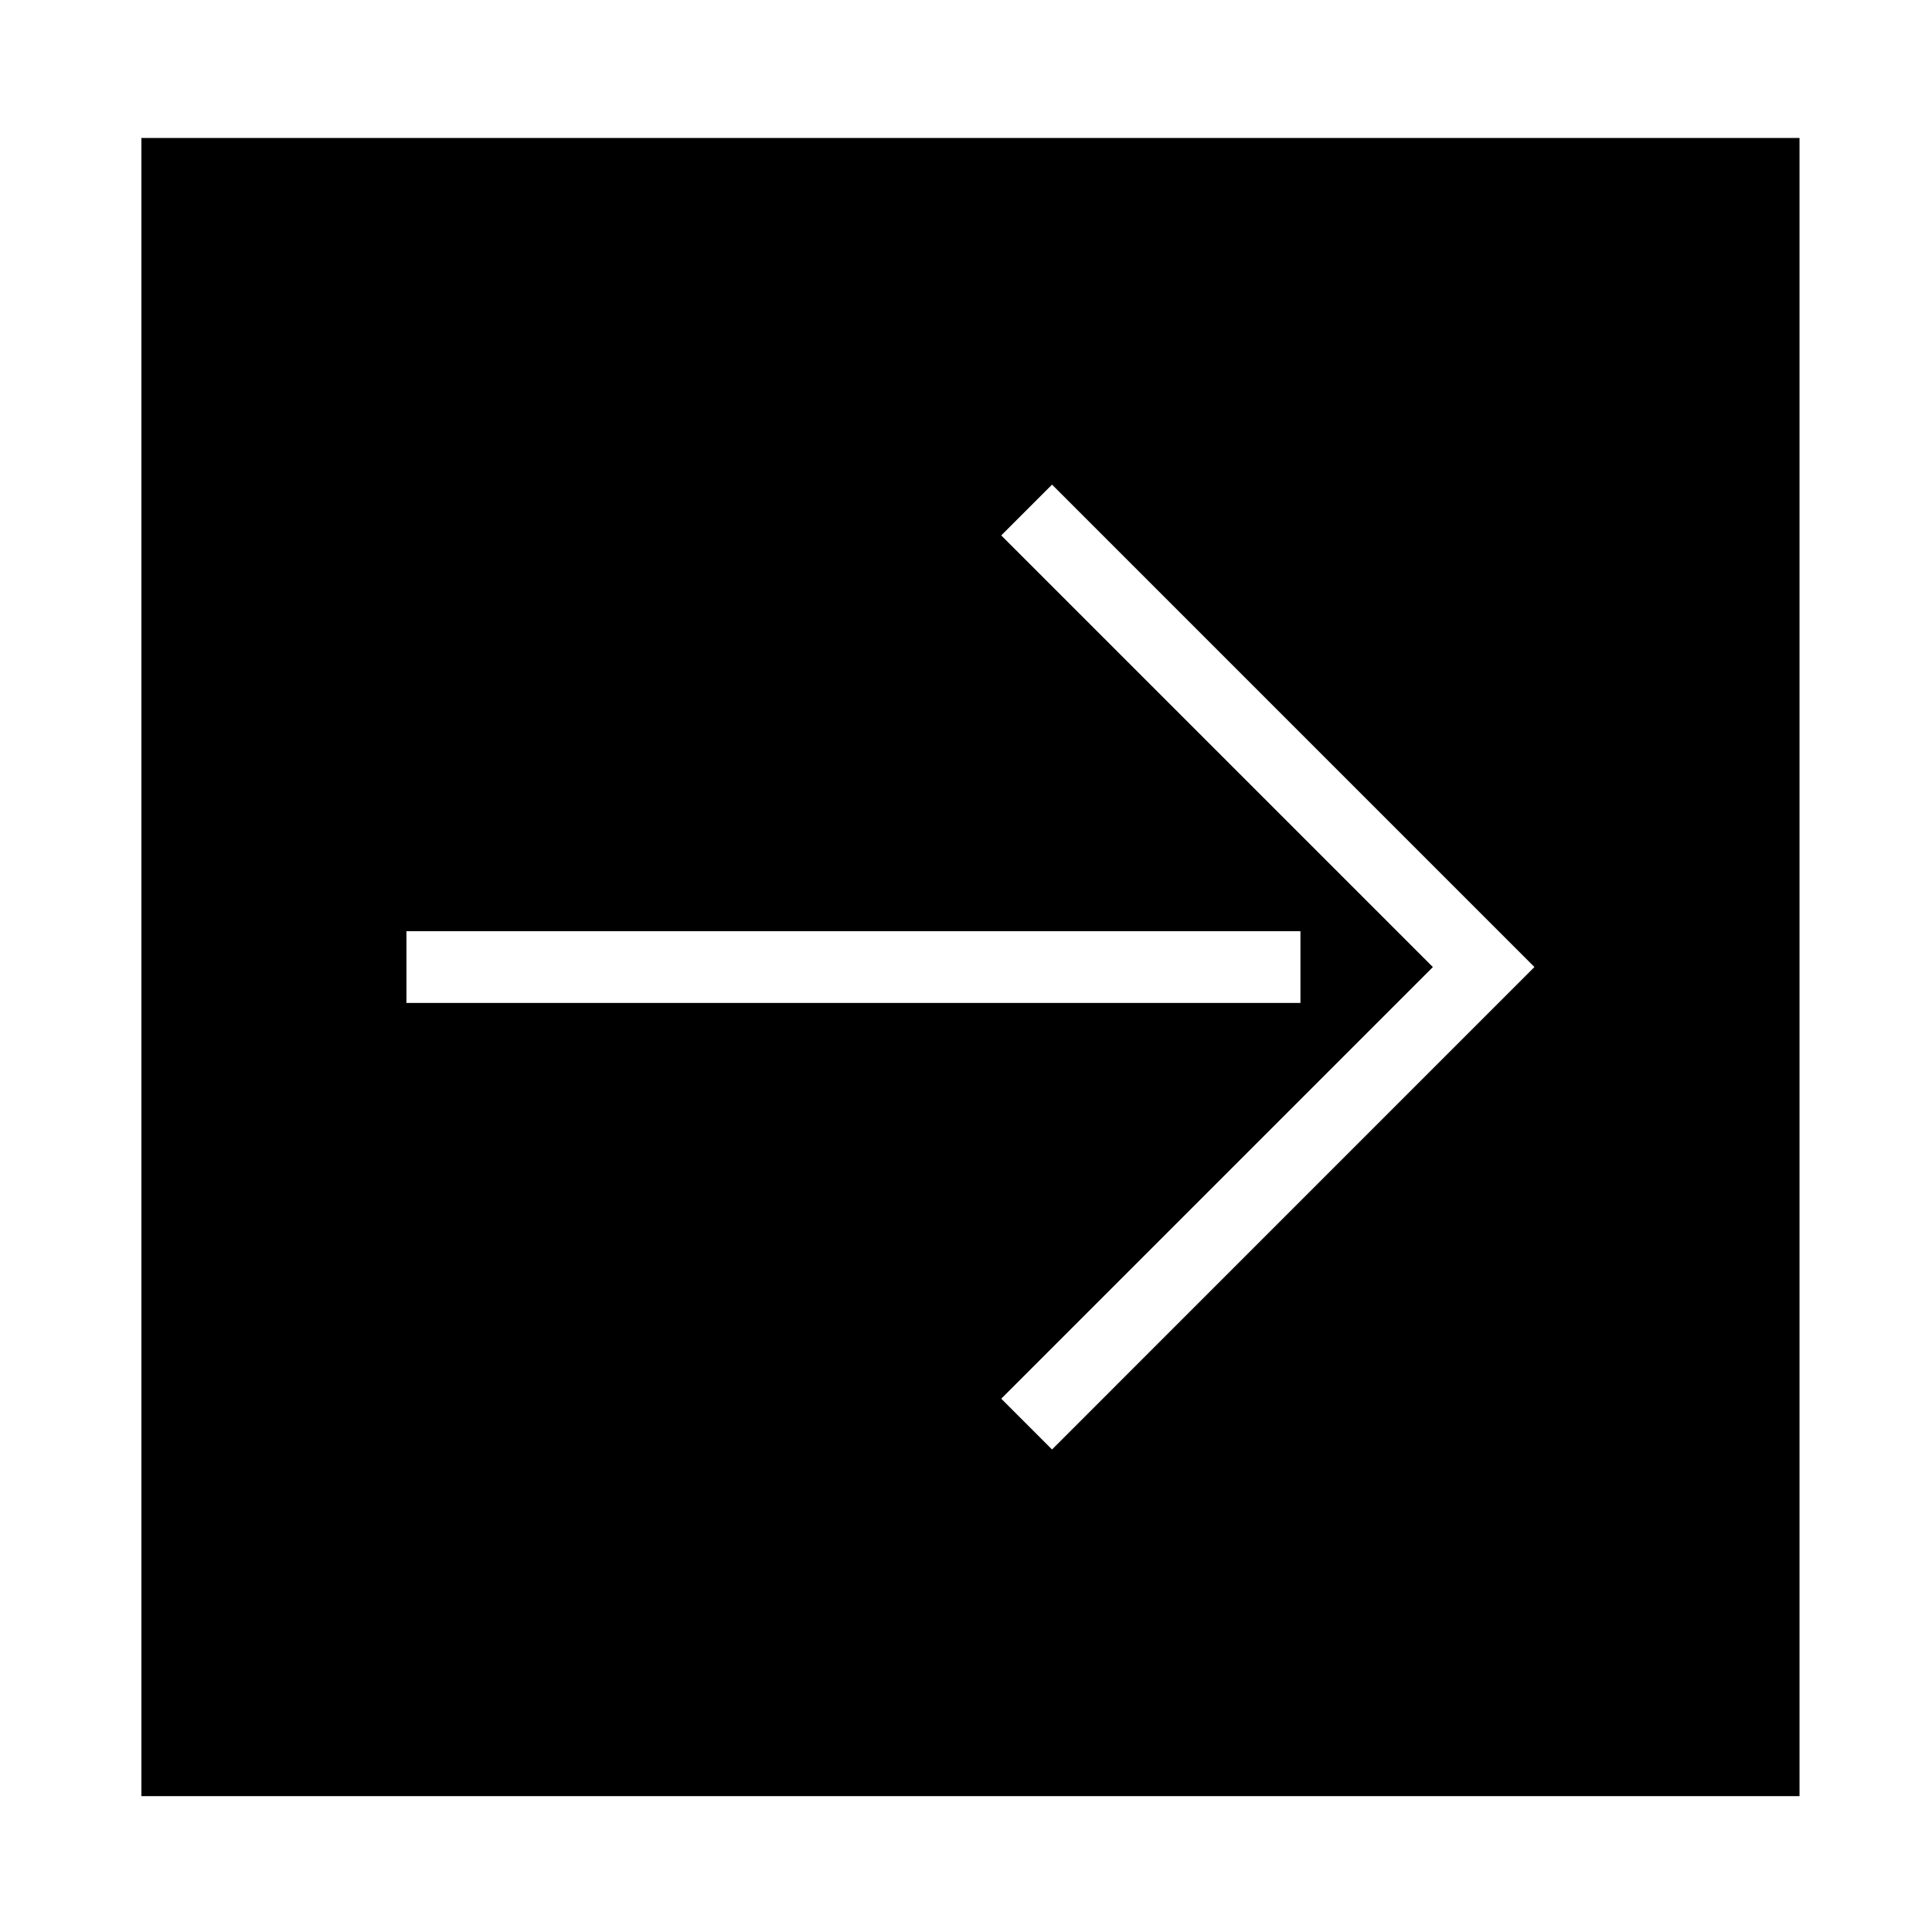 <?xml version="1.0" encoding="UTF-8"?>
<!-- The Best Svg Icon site in the world: iconSvg.co, Visit us! https://iconsvg.co -->
<svg fill="#000000" width="800px" height="800px" version="1.1" viewBox="144 144 512 512" xmlns="http://www.w3.org/2000/svg">
 <path d="m181.47 180.56h439.42v439.43l-439.42 0.004zm241.33 91.871-13.461 13.457 114.39 114.39-114.39 114.39 13.461 13.457 127.84-127.85-127.84-127.85m-171.09 118.34v19.027h236.92v-19.027z"/>
</svg>